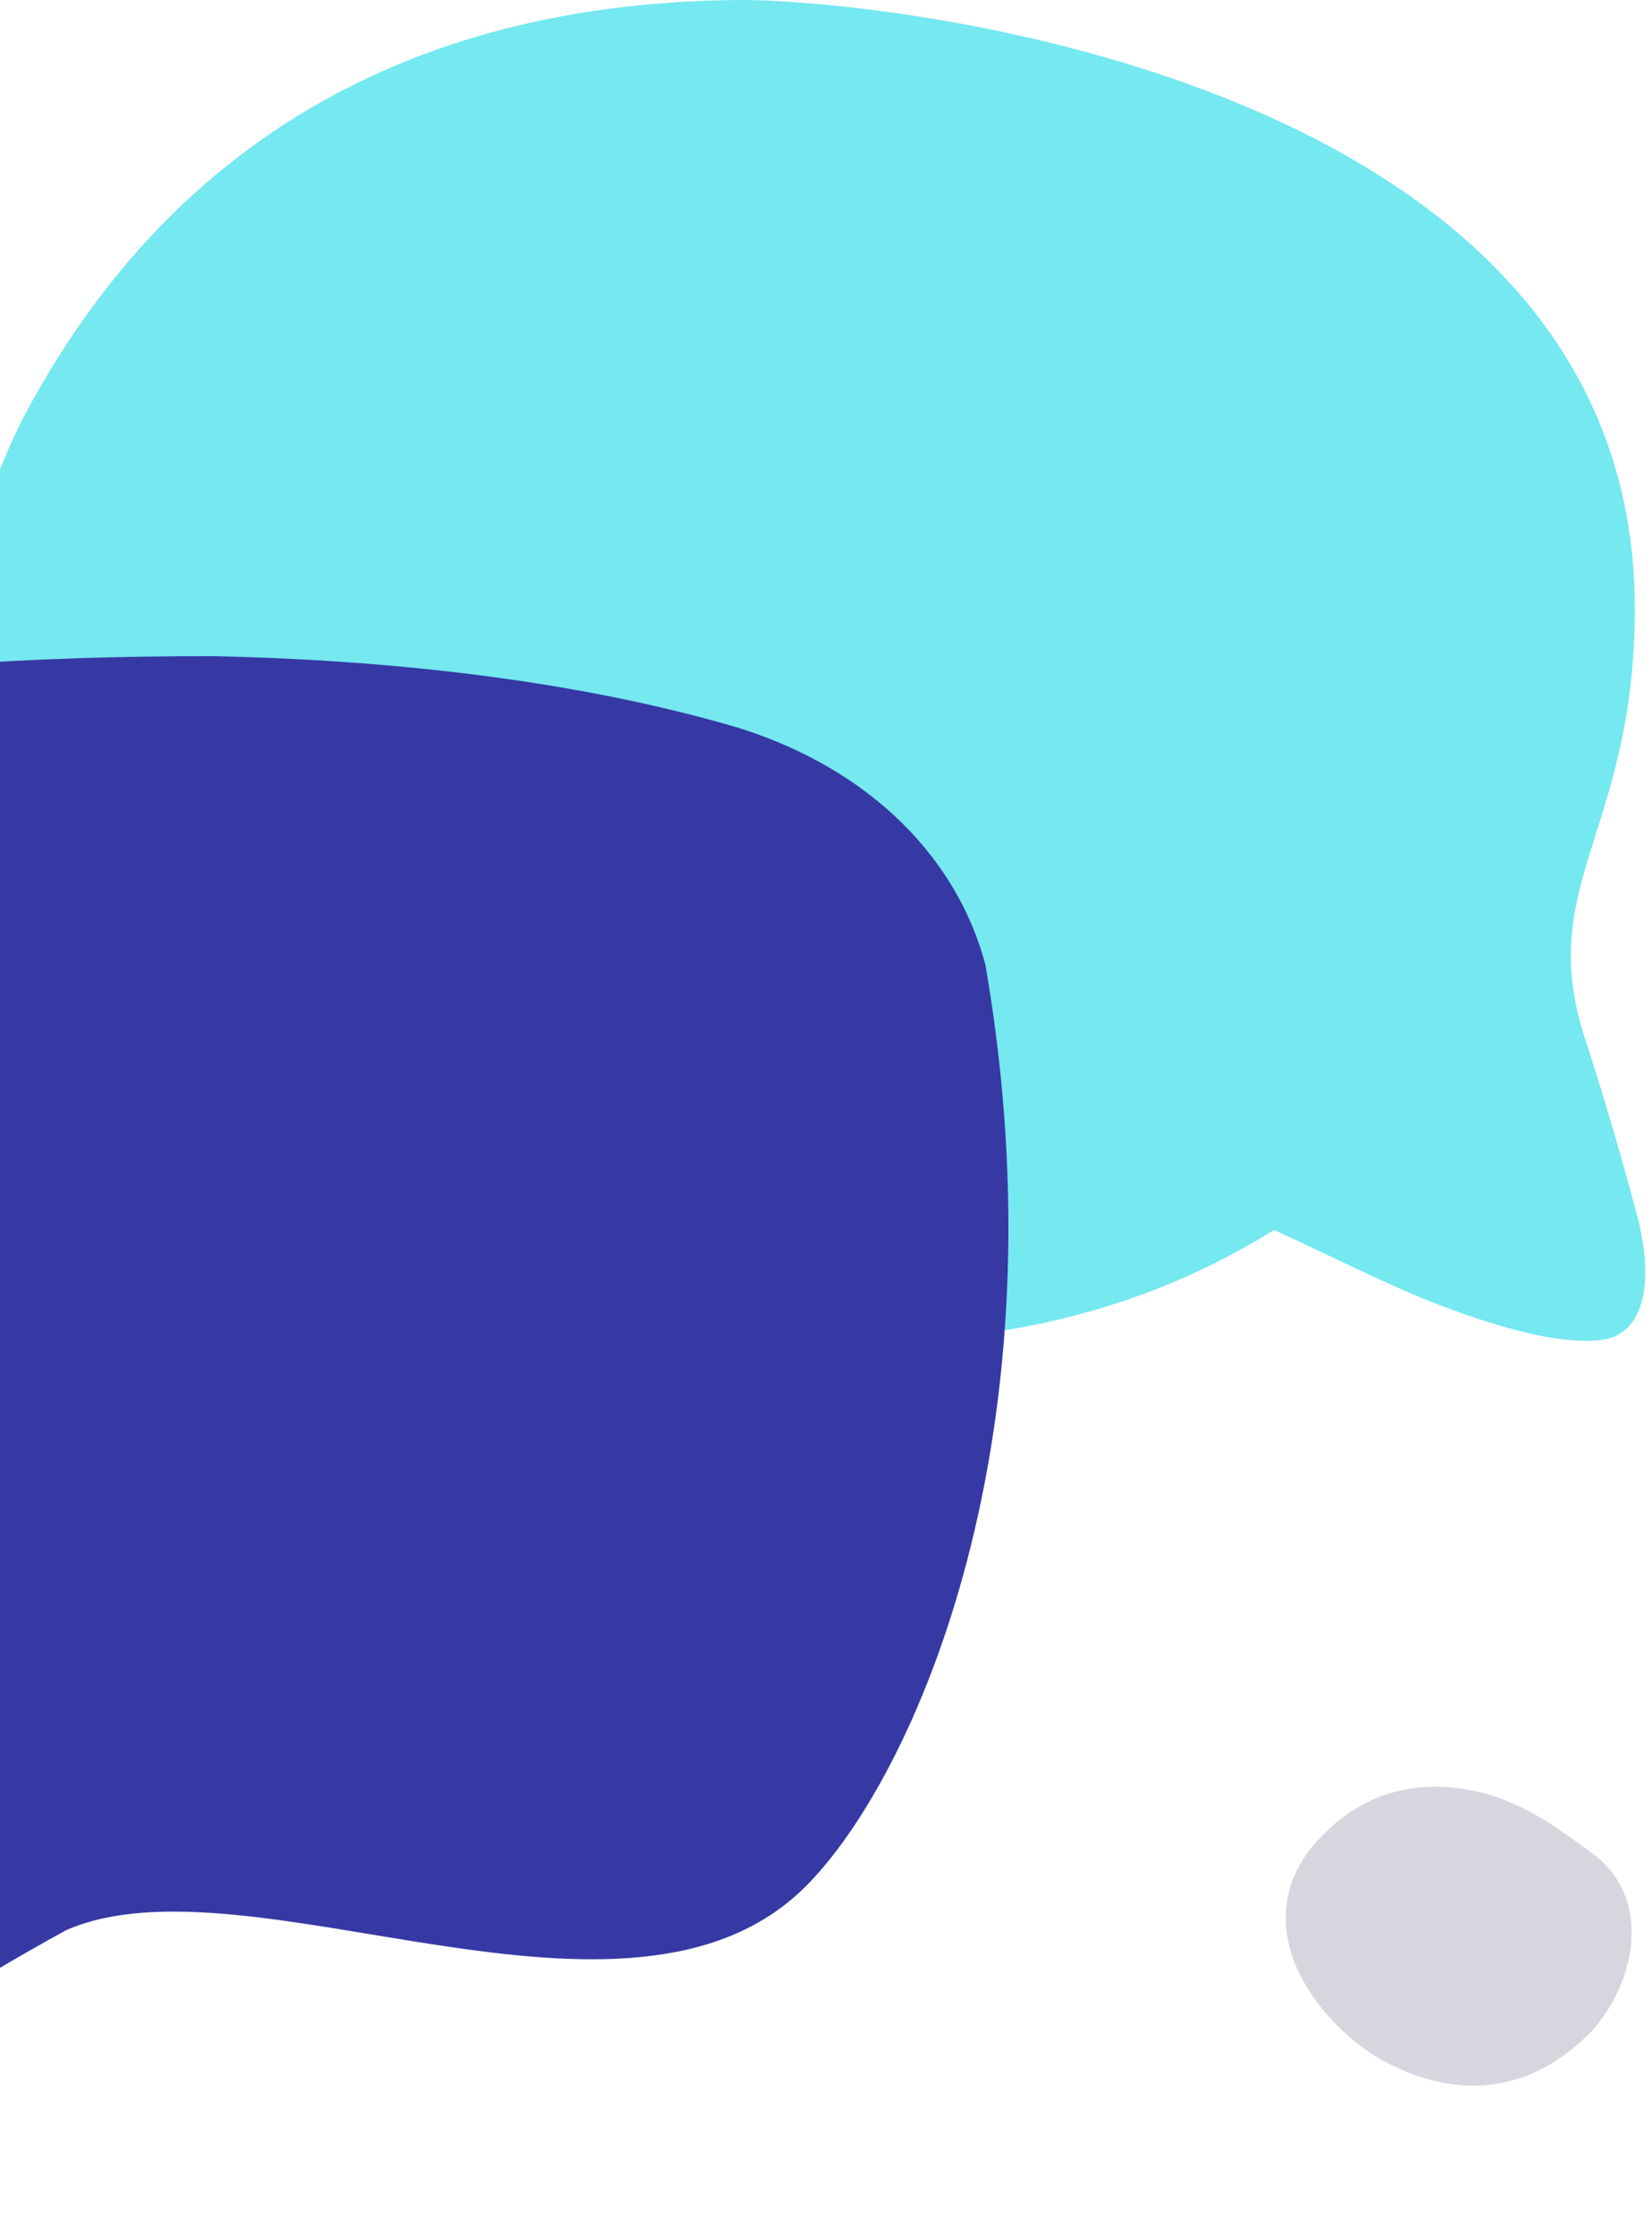 <svg width="221" height="299" viewBox="0 0 221 299" fill="none" xmlns="http://www.w3.org/2000/svg">
<g style="mix-blend-mode:multiply">
<path d="M3.124 55.856C28.024 8.752 69.616 0.181 99.1 0C119.314 0 218.698 10.662 218.698 81.389C218.698 111.337 205.247 118.282 212.076 139.065C214.408 146.182 216.762 154.177 219.137 163.049C221.409 172.279 219.602 178.54 214.322 179.224C208.72 179.921 200.768 177.688 192.377 174.499C185.523 171.853 177.726 167.838 170.433 164.534C146.526 179.43 116.1 183.897 79.22 174.383C32.555 161.358 -26.682 114.797 3.124 55.856Z" fill="#75E8F0"/>
</g>
<g style="mix-blend-mode:multiply">
<path d="M8.889 258.175C-5.31 265.92 -20.517 275.95 -32.212 283.992C-43.494 291.737 -54.44 297.701 -63.038 298.708C-71.144 299.444 -76.308 291.208 -76.721 277.202C-76.798 263.648 -76.566 251.385 -75.998 240.374C-75.43 229.363 -82.452 217.138 -87.487 203.404C-91.812 191.308 -94.301 178.633 -94.87 165.801C-95.232 154.944 -94.87 145.844 -93.386 137.892C-90.352 124.119 -85.499 115.134 -78.244 108.383C-60.753 94.016 -20.904 87.652 28.872 87.781C56.29 88.387 79.848 91.795 98.669 97.32C116.961 103.026 128.204 115.289 131.831 129.088C142.649 191.734 122.55 237.521 107.796 252.327C83.966 276.118 33.274 247.564 8.889 258.175Z" fill="#3639A4"/>
</g>
<g style="mix-blend-mode:multiply">
<path d="M184.777 275.517C176.082 270.496 166.604 257.81 175.7 246.834C183.186 238.118 192.003 238.333 197.957 239.727C204.394 241.295 209.13 245.13 213.026 247.914C221.425 254.16 218.529 265.681 212.814 271.821C205.437 279.325 195.835 281.586 184.777 275.517Z" fill="#D6D6DE"/>
</g>
</svg>
